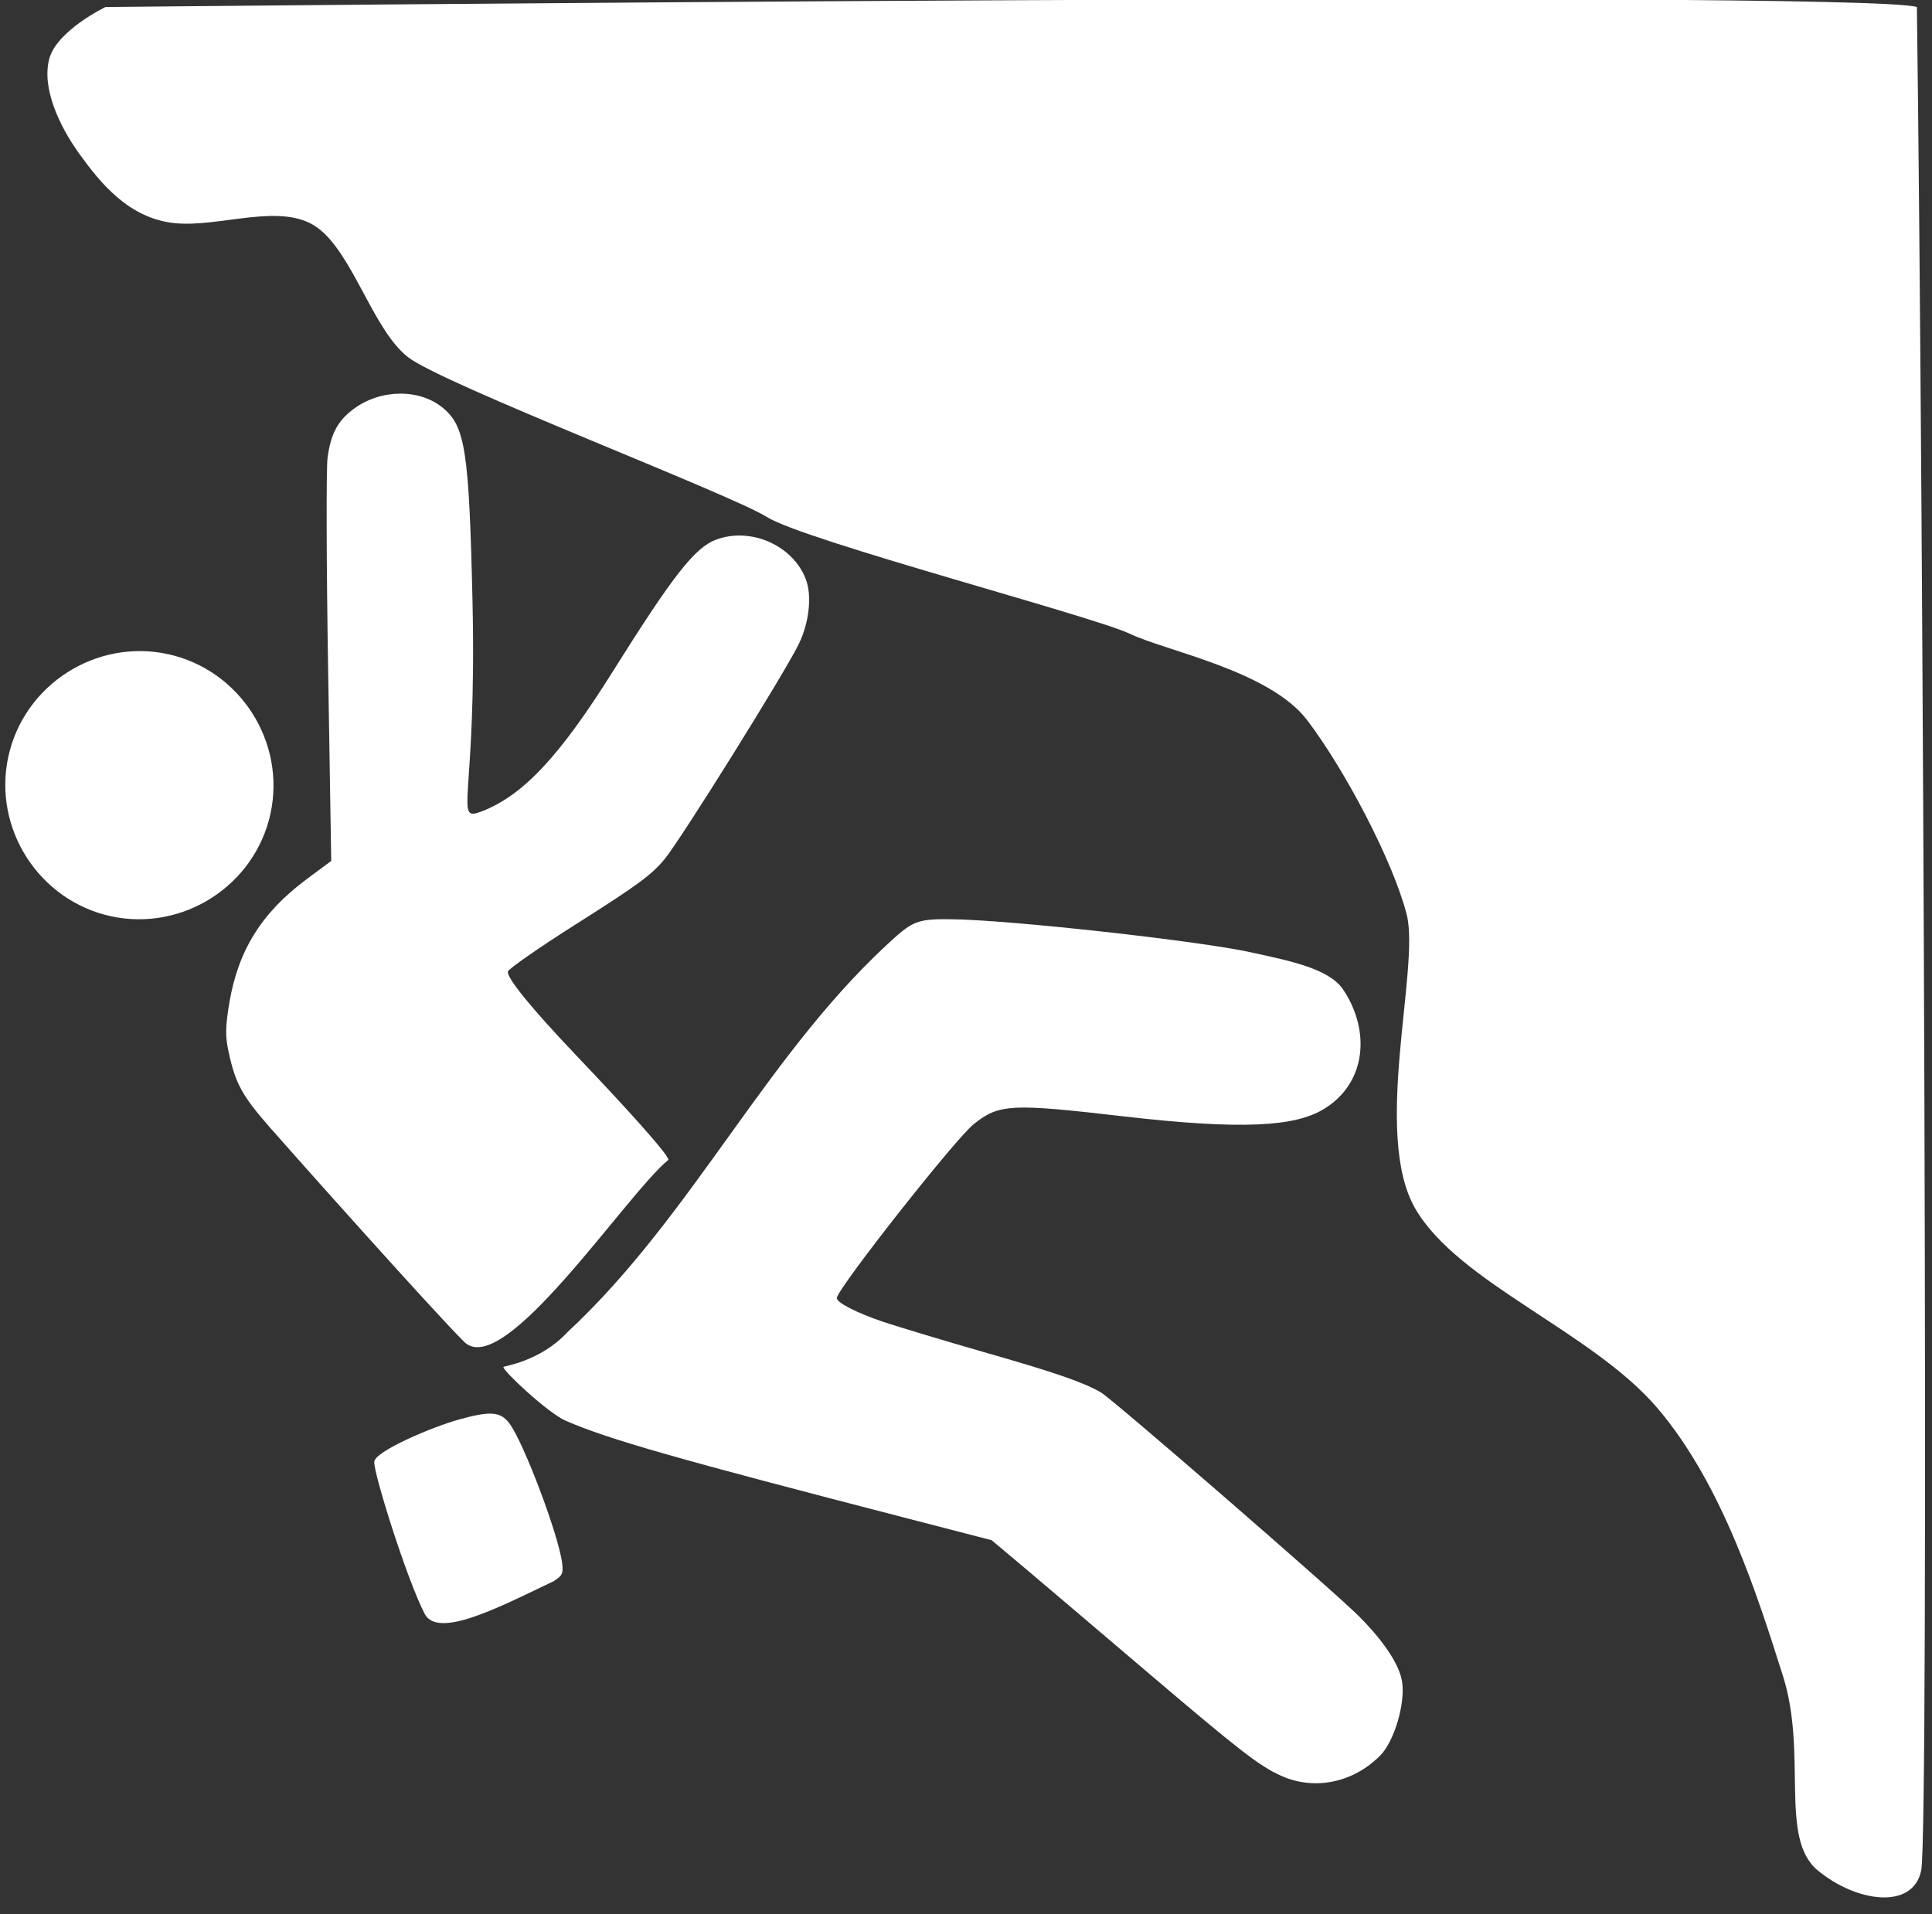 <?xml version="1.0" encoding="UTF-8" standalone="no"?>
<!DOCTYPE svg PUBLIC "-//W3C//DTD SVG 1.1//EN" "http://www.w3.org/Graphics/SVG/1.1/DTD/svg11.dtd">
<svg width="100%" height="100%" viewBox="0 0 436 432" version="1.1" xmlns="http://www.w3.org/2000/svg" xmlns:xlink="http://www.w3.org/1999/xlink" xml:space="preserve" xmlns:serif="http://www.serif.com/" style="fill-rule:evenodd;clip-rule:evenodd;stroke-linejoin:round;stroke-miterlimit:2;">
    <rect x="0" y="0" width="436" height="432" fill="#333333" stroke="none"/>
    <g transform="matrix(4.167,0,0,4.167,0,0)">
        <g id="SvgjsG1512" transform="matrix(1.097,0,0,1.097,-5.714,-1112.46)">
            <g>
                <g transform="matrix(0.143,0.031,-0.031,0.143,33.209,949.192)">
                    <path d="M54.309,722.993C54.309,747.82 33.879,768.25 9.051,768.25C-15.776,768.25 -36.206,747.82 -36.206,722.993C-36.206,698.165 -15.776,677.736 9.051,677.736C33.879,677.736 54.309,698.165 54.309,722.993Z" style="fill:white;fill-rule:nonzero;"/>
                </g>
                <path d="M28.129,1080.35C26.745,1078.99 19.924,1071.35 18.533,1069.76C17.157,1068.19 16.831,1067.59 16.492,1066.02C16.326,1065.25 16.334,1064.77 16.533,1063.59C16.972,1061.01 18.127,1059.16 20.323,1057.52L21.561,1056.6L21.408,1047.15C21.323,1041.95 21.31,1037.25 21.379,1036.71C21.528,1035.53 21.882,1034.86 22.674,1034.28C24.012,1033.29 25.935,1033.28 27.084,1034.24C28.177,1035.15 28.364,1036.37 28.534,1043.7C28.765,1053.68 27.567,1054.7 29.003,1054.15C31.065,1053.35 32.878,1051.37 35.46,1047.25C38.427,1042.52 39.51,1041.13 40.555,1040.74C42.261,1040.1 44.343,1041.01 44.987,1042.68C45.3,1043.49 45.163,1044.81 44.654,1045.87C44.006,1047.23 38.791,1055.59 38.012,1056.52C37.376,1057.29 36.676,1057.8 33.792,1059.63C31.89,1060.83 30.311,1061.93 30.283,1062.06C30.214,1062.37 31.447,1063.88 33.691,1066.24C36.073,1068.74 38.251,1071.14 38.204,1071.36C36.124,1073.06 30.083,1082.26 28.129,1080.35Z" style="fill:white;fill-rule:nonzero;"/>
                <path d="M68.455,1101.77C67.376,1101.28 66.445,1100.56 62.082,1096.85C59.665,1094.79 56.895,1092.44 55.926,1091.62L54.165,1090.14L50.072,1089.08C38.626,1086.12 35.273,1085.17 33.135,1084.24C32.256,1083.86 30.024,1081.76 30.061,1081.59C30.075,1081.53 31.849,1081.34 33.221,1079.87C39.505,1074.03 43.141,1065.91 49.52,1060.26C50.33,1059.57 50.667,1059.46 52.148,1059.48C54.943,1059.5 64.451,1060.55 66.992,1061.12C68.861,1061.53 70.817,1061.91 71.517,1062.95C72.893,1065 72.661,1067.62 70.516,1068.88C69.13,1069.69 66.65,1069.91 60.568,1069.2C55.117,1068.57 54.536,1068.6 53.287,1069.59C52.399,1070.29 46.652,1077.58 46.522,1078.17C46.474,1078.39 47.488,1078.91 48.817,1079.36C49.605,1079.62 51.82,1080.29 53.739,1080.84C57.274,1081.85 58.689,1082.34 59.557,1082.84C60.14,1083.18 71.058,1092.65 72.303,1093.9C73.54,1095.14 74.305,1096.3 74.43,1097.14C74.591,1098.21 74.036,1100.08 73.349,1100.77C72.011,1102.12 70.09,1102.51 68.455,1101.77Z" style="fill:white;fill-rule:nonzero;"/>
                <path d="M26.177,1093.78C25.302,1092.1 23.631,1086.78 23.686,1086.26C23.74,1085.74 26.543,1084.55 27.834,1084.19C29.408,1083.75 29.901,1083.78 30.348,1084.36C31.048,1085.27 32.806,1089.93 32.963,1091.29C33.02,1091.79 32.974,1091.88 32.548,1092.16C29.891,1093.43 26.838,1095.03 26.177,1093.78Z" style="fill:white;fill-rule:nonzero;"/>
                <path d="M99.843,1014.44C97.045,1013.56 10.415,1014.44 10.415,1014.44C10.415,1014.44 8.011,1015.6 7.64,1017C7.269,1018.4 8.087,1020.25 9.134,1021.7C10.181,1023.15 11.584,1024.88 13.83,1025.11C16.075,1025.34 19.115,1024.05 20.873,1025.33C22.63,1026.6 23.624,1030.39 25.355,1031.73C27.086,1033.07 41.206,1038.46 43.07,1039.62C44.934,1040.79 59.217,1044.53 60.998,1045.39C62.78,1046.24 67.896,1047.21 69.749,1049.66C71.602,1052.1 73.997,1056.64 74.658,1059.26C75.319,1061.88 72.942,1070.1 75.085,1073.78C77.228,1077.45 83.812,1079.84 87.035,1083.62C90.258,1087.4 92,1092.96 93.227,1096.83C94.454,1100.69 93.034,1104.84 94.934,1106.43C96.835,1108.02 99.667,1108.42 100.057,1106.43C100.447,1104.44 100.159,1038.46 99.843,1014.44Z" style="fill:white;fill-rule:nonzero;"/>
            </g>
        </g>
    </g>
</svg>

